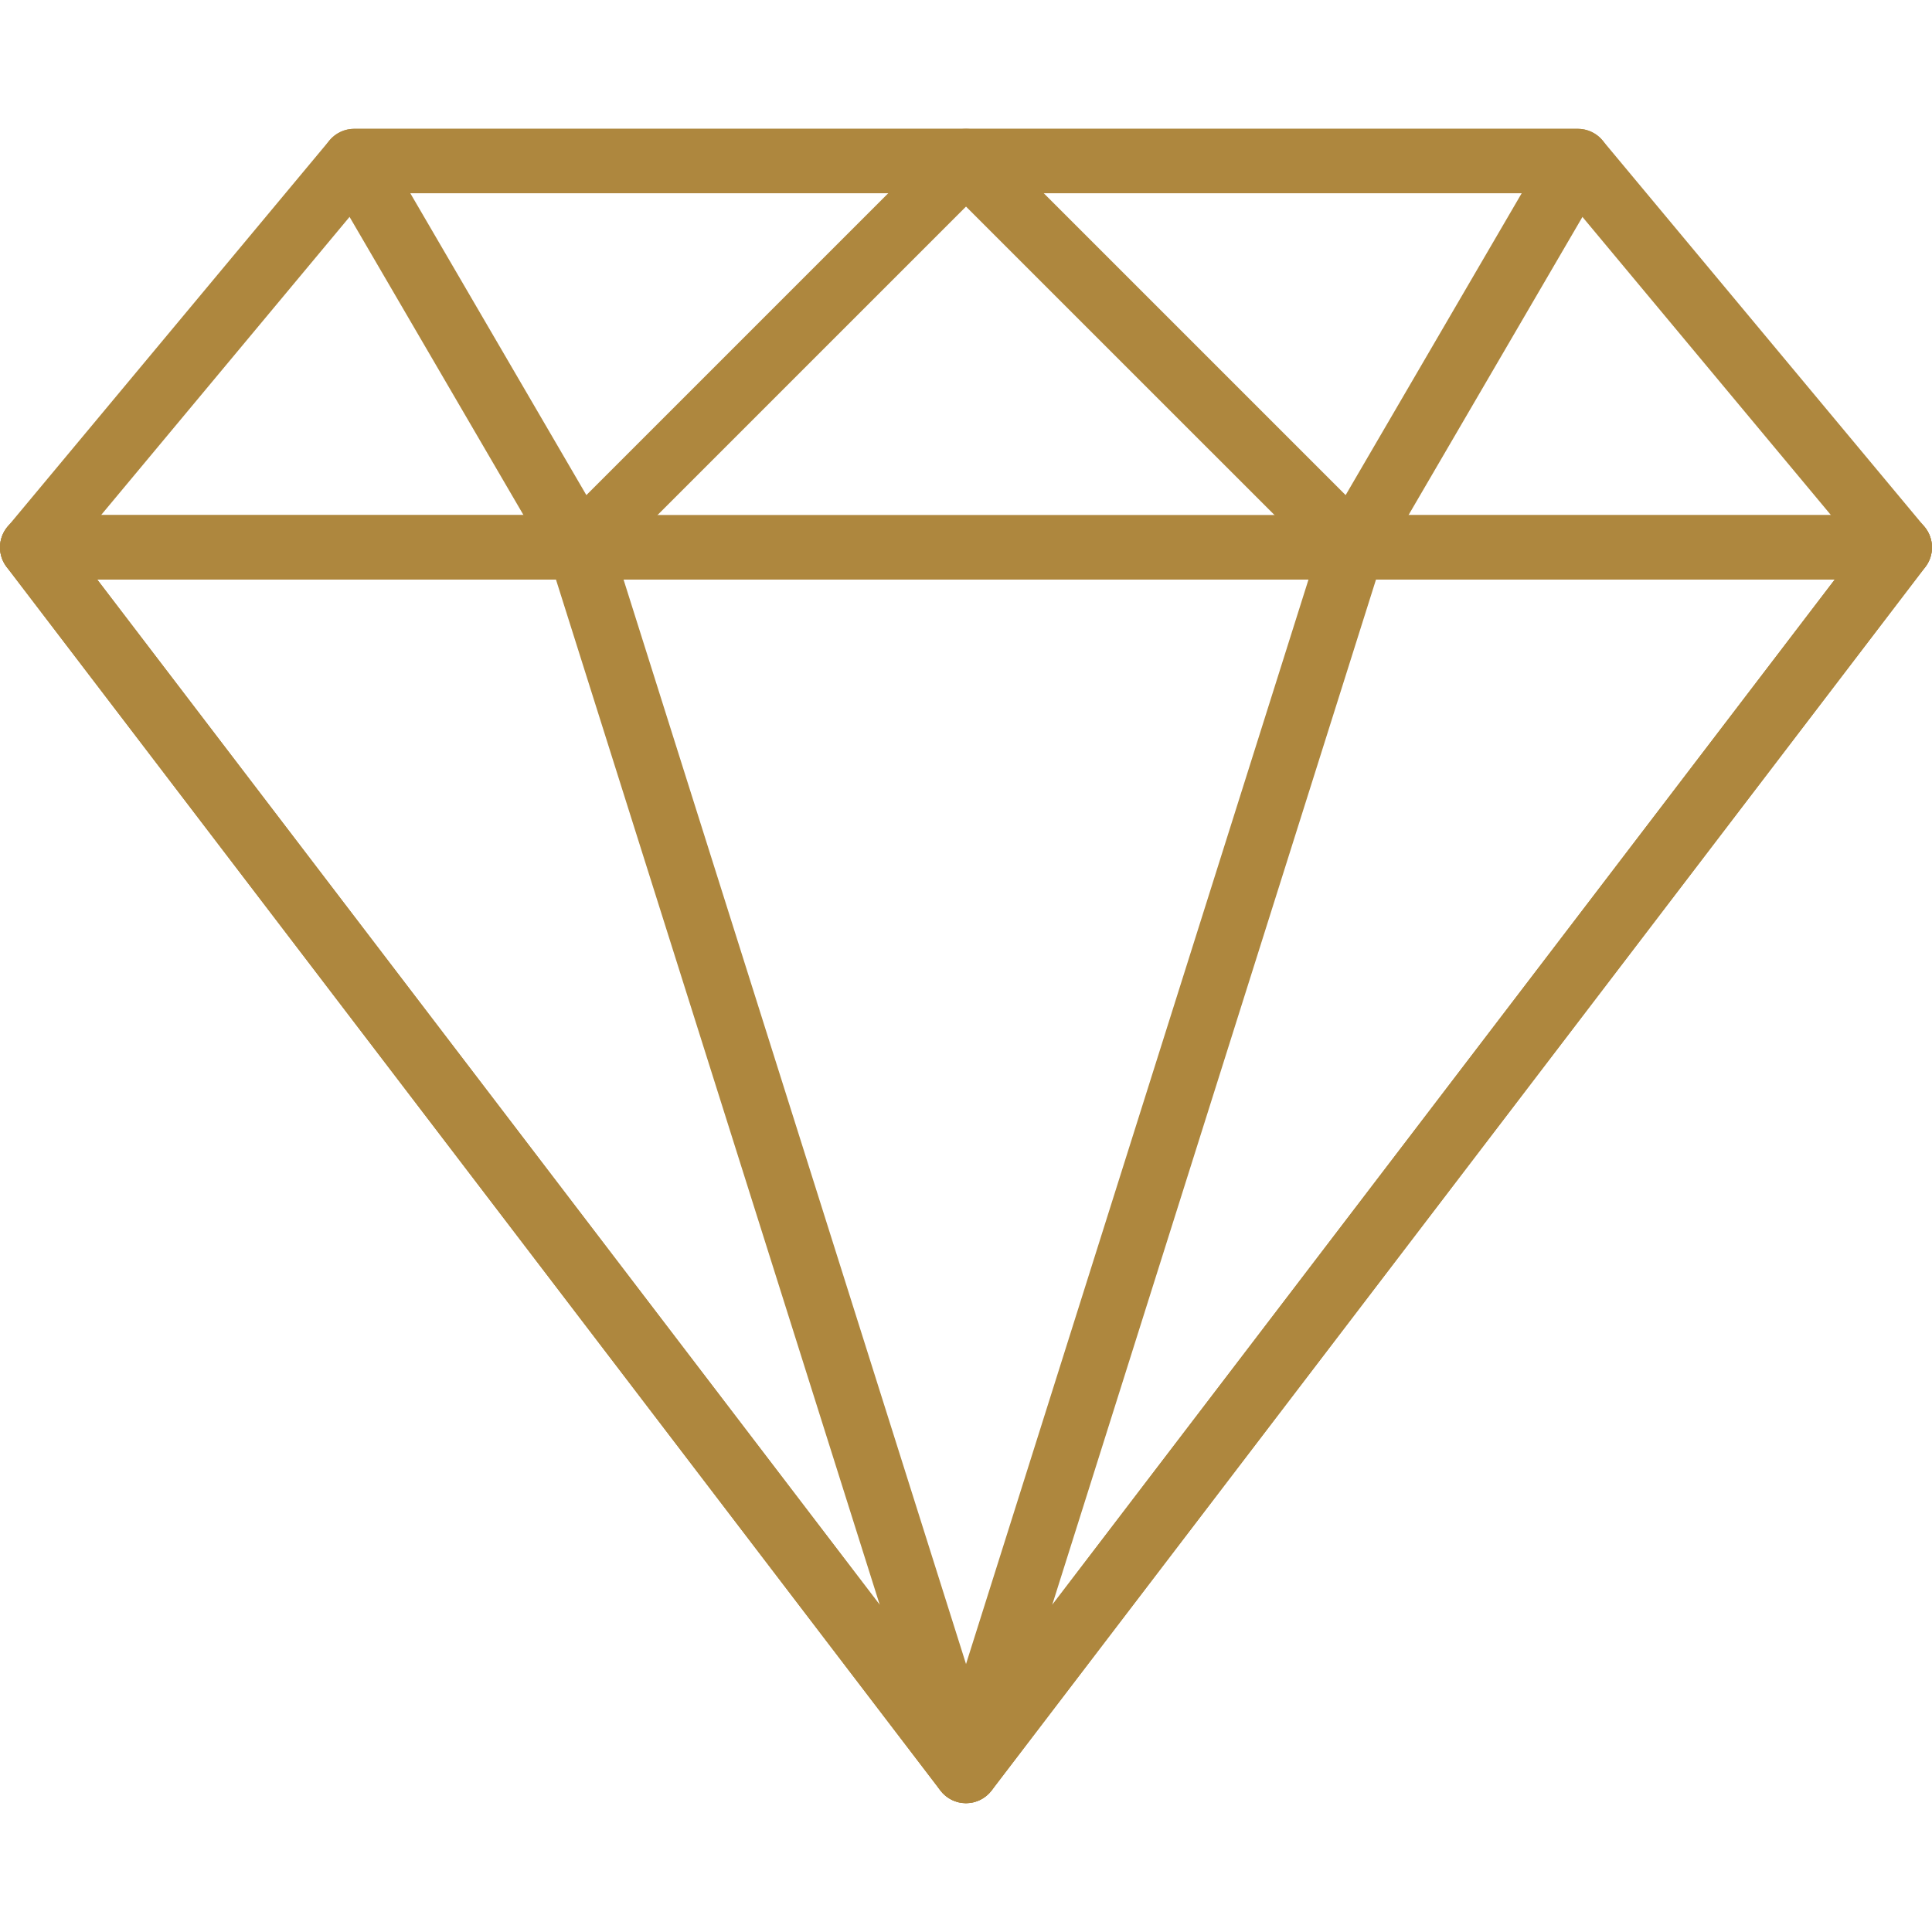 <svg width="72" height="72" viewBox="0 0 72 72" fill="none" xmlns="http://www.w3.org/2000/svg">
<g clip-path="url(#clip0_527_2665)">
<path d="M71.721 19.632L59.721 5.232C59.609 5.098 59.468 4.989 59.309 4.915C59.149 4.84 58.976 4.802 58.8 4.802H13.2C13.025 4.802 12.851 4.84 12.692 4.915C12.532 4.989 12.392 5.098 12.279 5.232L0.279 19.632C0.133 19.807 0.039 20.02 0.01 20.247C-0.019 20.473 0.016 20.703 0.113 20.909C0.21 21.116 0.364 21.29 0.557 21.413C0.749 21.535 0.972 21.6 1.201 21.6H70.8C71.028 21.6 71.251 21.535 71.444 21.413C71.636 21.29 71.79 21.116 71.887 20.909C71.983 20.703 72.019 20.473 71.99 20.247C71.96 20.02 71.867 19.807 71.721 19.632ZM3.763 19.2L13.762 7.201H58.237L68.237 19.2H3.763Z" fill="#AE873E"/>
<path d="M37.11 5.541C37.019 5.321 36.865 5.134 36.668 5.002C36.47 4.871 36.238 4.8 36.001 4.8H13.201C12.772 4.8 12.376 5.03 12.161 5.403C11.946 5.776 11.947 6.233 12.165 6.605L20.565 21.005C20.657 21.163 20.785 21.299 20.938 21.4C21.09 21.502 21.265 21.567 21.447 21.59C21.498 21.596 21.55 21.6 21.6 21.6C21.758 21.6 21.914 21.569 22.06 21.509C22.206 21.448 22.338 21.36 22.45 21.248L36.85 6.849C37.018 6.681 37.132 6.467 37.178 6.234C37.225 6.001 37.201 5.76 37.11 5.541ZM21.852 18.451L15.29 7.2H33.103L21.852 18.451Z" fill="#AE873E"/>
<path d="M71.873 19.867C71.774 19.666 71.621 19.498 71.431 19.38C71.241 19.261 71.022 19.199 70.798 19.199H1.199C0.976 19.199 0.756 19.262 0.566 19.38C0.376 19.498 0.223 19.667 0.124 19.867C0.025 20.068 -0.016 20.292 0.006 20.515C0.027 20.737 0.111 20.949 0.246 21.127L35.046 66.727C35.273 67.024 35.626 67.199 36 67.199C36.374 67.199 36.727 67.024 36.952 66.727L71.751 21.127C71.887 20.949 71.97 20.737 71.992 20.515C72.013 20.292 71.972 20.068 71.873 19.867ZM36 64.022L3.626 21.6H68.374L36 64.022Z" fill="#AE873E"/>
<path d="M37.145 65.637L22.745 20.038C22.668 19.794 22.515 19.582 22.31 19.431C22.104 19.28 21.855 19.199 21.6 19.199H1.2C0.977 19.199 0.757 19.262 0.567 19.38C0.377 19.498 0.224 19.667 0.125 19.867C0.026 20.068 -0.015 20.292 0.007 20.515C0.028 20.737 0.112 20.949 0.247 21.127L35.047 66.727C35.159 66.874 35.303 66.993 35.468 67.075C35.634 67.157 35.816 67.2 36.001 67.199C36.193 67.2 36.383 67.153 36.553 67.063C36.803 66.933 37 66.718 37.108 66.458C37.217 66.197 37.23 65.906 37.145 65.637ZM3.625 21.6H20.72L32.787 59.812L3.625 21.6ZM59.84 5.403C59.735 5.22 59.583 5.067 59.401 4.962C59.218 4.856 59.011 4.8 58.8 4.8H36C35.762 4.8 35.53 4.87 35.333 5.002C35.136 5.134 34.982 5.321 34.891 5.541C34.8 5.76 34.776 6.001 34.823 6.234C34.869 6.467 34.983 6.681 35.151 6.849L49.551 21.248C49.663 21.36 49.795 21.449 49.94 21.509C50.086 21.569 50.242 21.6 50.4 21.6C50.451 21.6 50.503 21.596 50.554 21.59C50.736 21.567 50.911 21.502 51.063 21.4C51.216 21.299 51.344 21.163 51.436 21.005L59.836 6.605C59.942 6.423 59.998 6.215 59.999 6.004C60 5.793 59.945 5.586 59.84 5.403ZM50.148 18.451L38.897 7.2H56.71L50.148 18.451Z" fill="#AE873E"/>
<path d="M71.876 19.87C71.777 19.669 71.624 19.5 71.433 19.382C71.243 19.264 71.024 19.201 70.8 19.201H50.401C50.145 19.201 49.897 19.282 49.691 19.433C49.485 19.584 49.333 19.797 49.256 20.04L34.856 65.639C34.771 65.909 34.784 66.199 34.892 66.46C35.001 66.721 35.197 66.935 35.448 67.065C35.618 67.154 35.807 67.2 36 67.2C36.184 67.199 36.366 67.157 36.531 67.075C36.697 66.994 36.841 66.875 36.954 66.729L71.753 21.13C71.889 20.952 71.972 20.74 71.994 20.517C72.016 20.294 71.975 20.07 71.876 19.87ZM39.212 59.812L51.279 21.6H68.374L39.212 59.812Z" fill="#AE873E"/>
</g>
<defs>
<clipPath id="clip0_527_2665">
<rect width="72" height="72" fill="white"/>
</clipPath>
</defs>
</svg>
